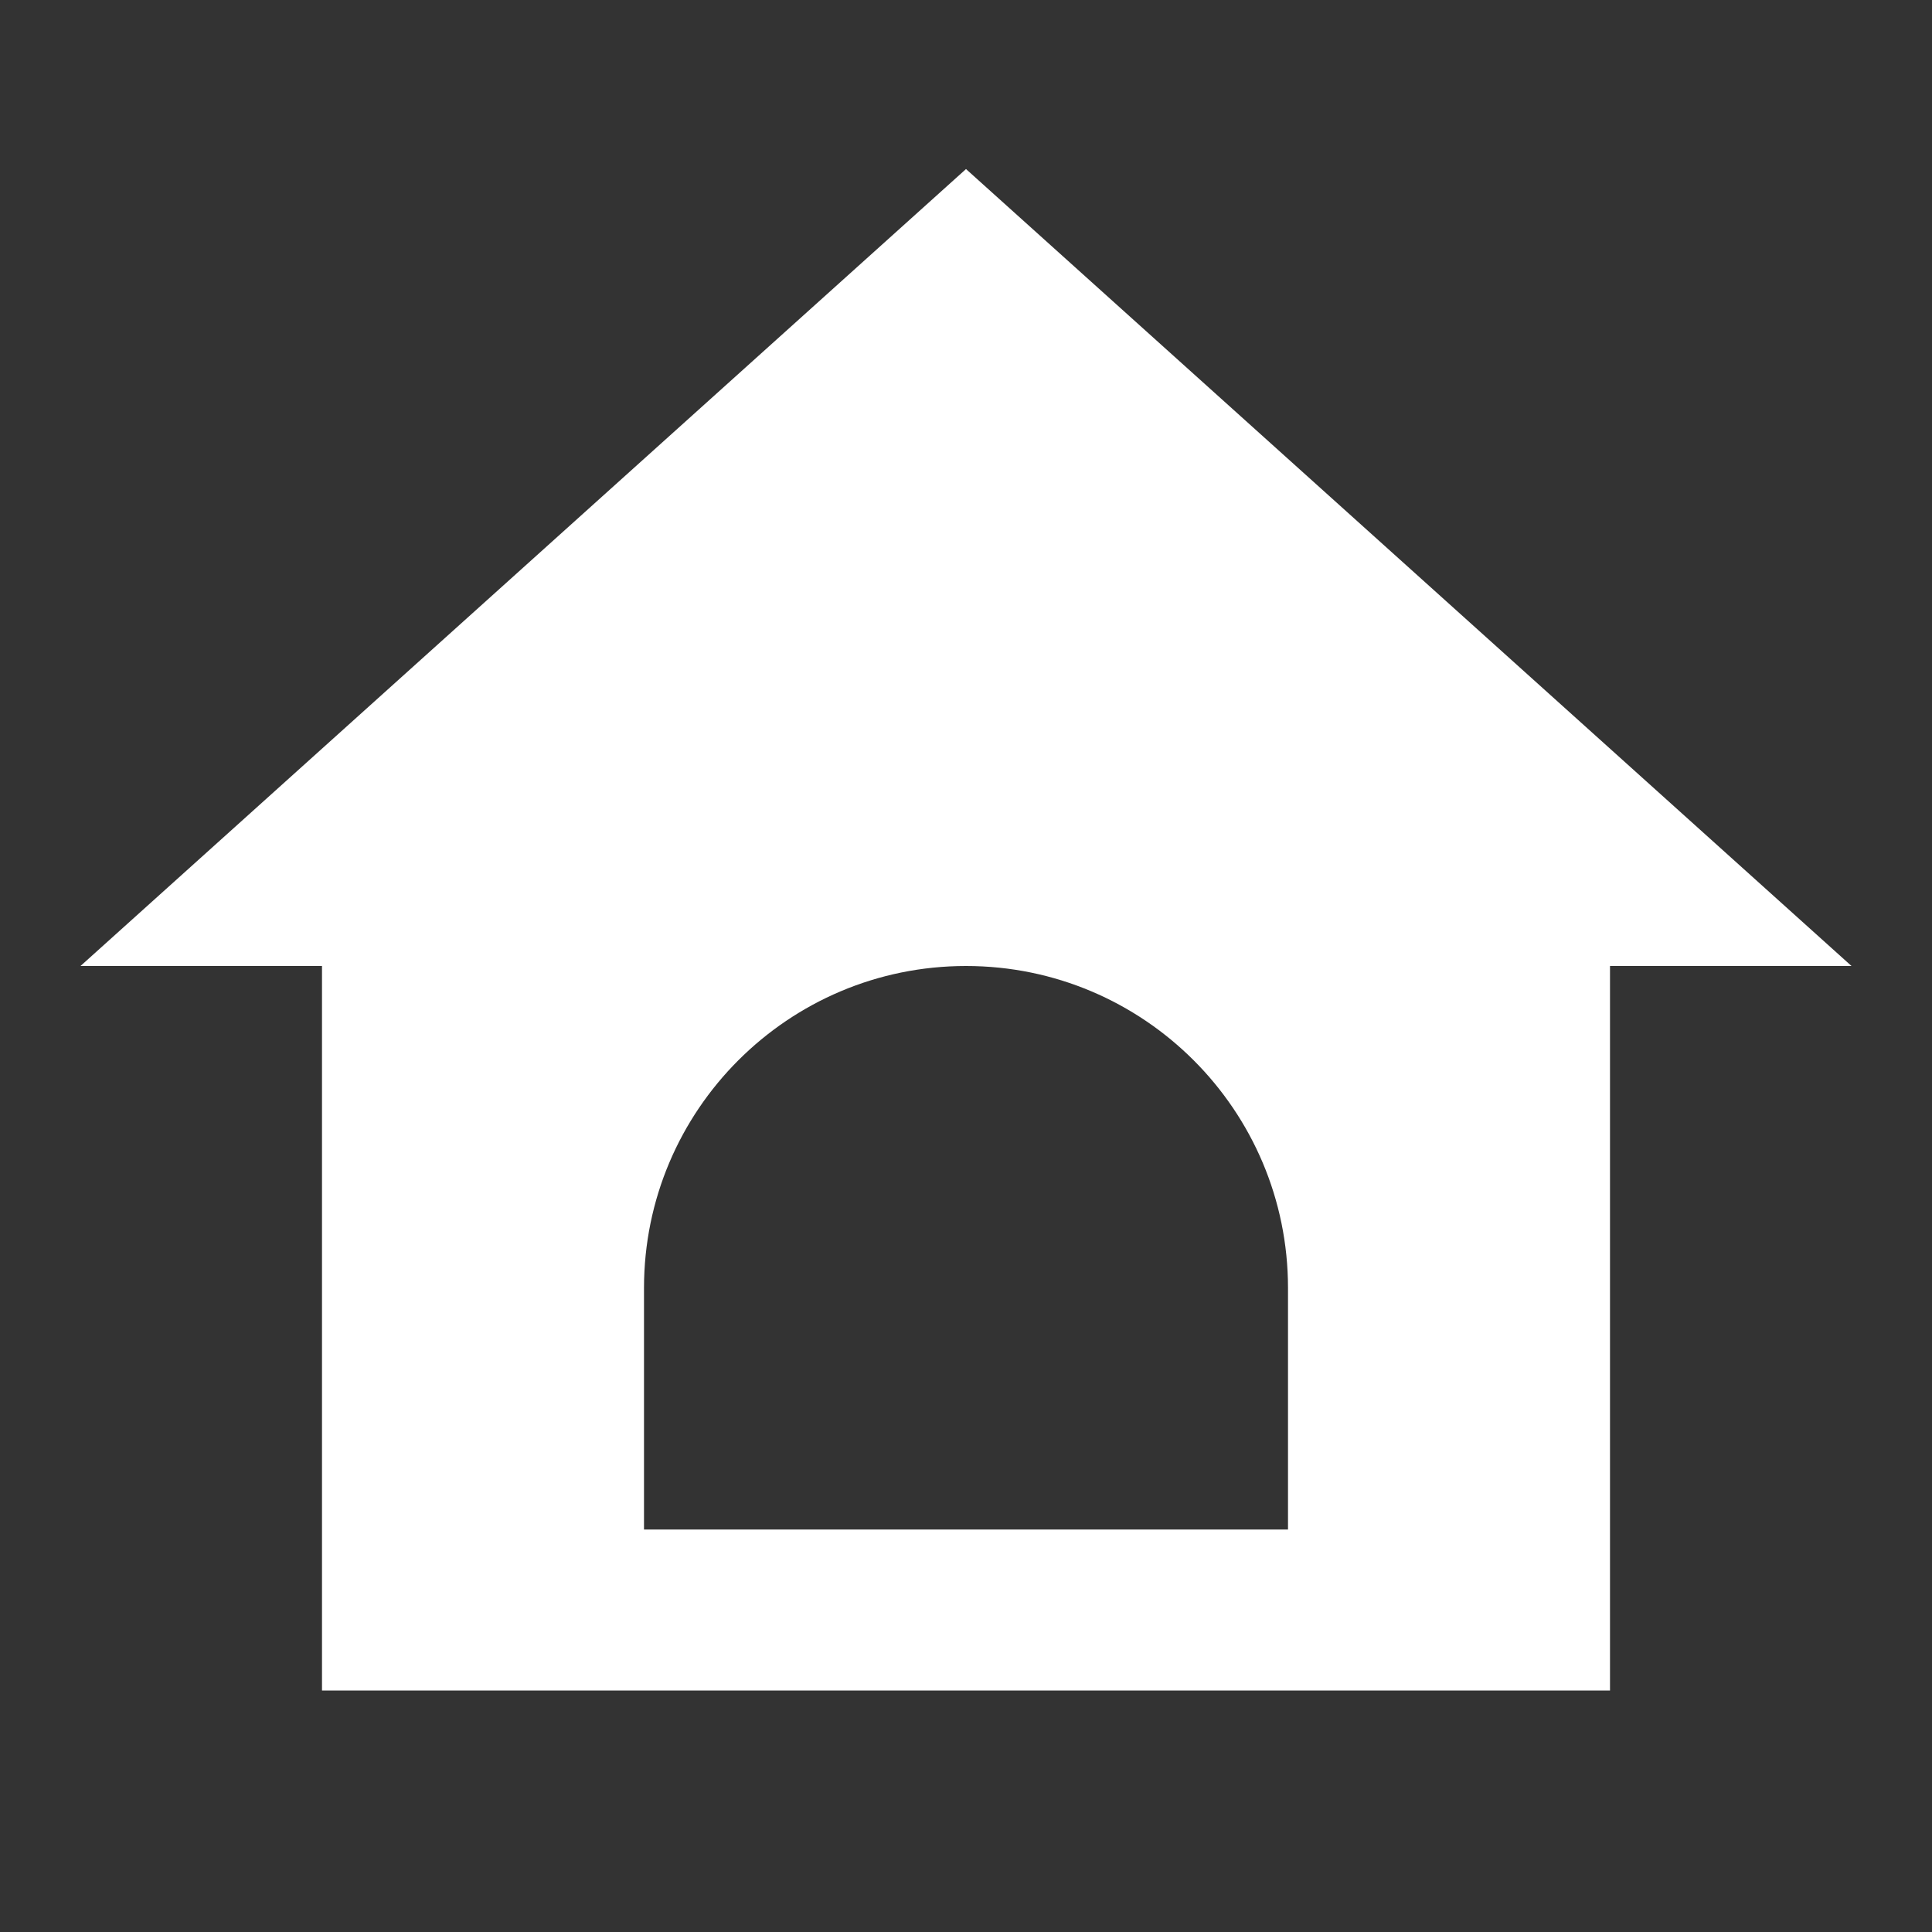 <svg xmlns="http://www.w3.org/2000/svg" viewBox="0 0 24 24"> 
    <rect x="0" y="0" width="24" height="24" fill="#333333" stroke="none"/> 
    <path d="M12,2.1L1,12h3v9h16v-9h3L12,2.1z M16,19H8c0-0.531,0-2.469,0-3c0-2.209,1.791-4,4-4s4,1.791,4,4 C16,16.531,16,18.469,16,19z" fill="rgba(255, 255, 255, 1)"></path>
 </svg>
